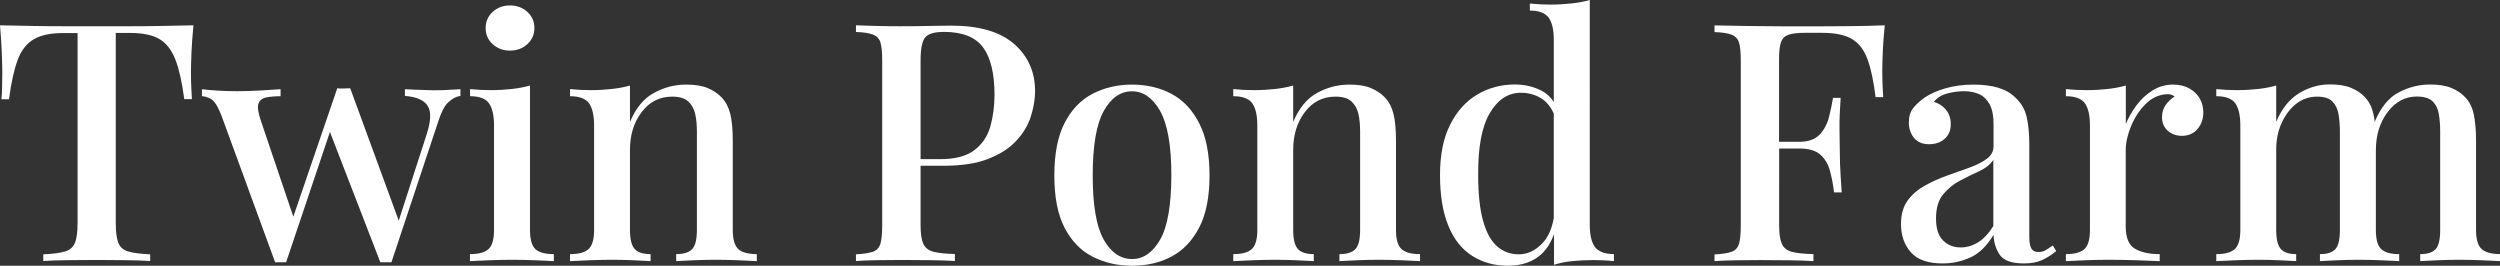 <?xml version="1.0" encoding="utf-8"?>
<!-- Generator: Adobe Illustrator 26.0.1, SVG Export Plug-In . SVG Version: 6.00 Build 0)  -->
<svg version="1.1" id="Layer_1" xmlns="http://www.w3.org/2000/svg" xmlns:xlink="http://www.w3.org/1999/xlink" x="0px" y="0px"
	 viewBox="0 0 239.06 25.41" style="enable-background:new 0 0 239.06 25.41;" xml:space="preserve">
<rect x="0" y="0" width="239.06" height="25.41" fill="#333333" stroke="none"/>
<style type="text/css">
	.st0{fill:#FFFFFF;}
</style>
<g>
	<path class="st0" d="M18.5,2.42c-0.89,0.02-1.89,0.04-2.99,0.06c-1.1,0.02-2.2,0.03-3.28,0.03c-1.08,0-2.07,0-2.96,0
		c-0.89,0-1.89,0-2.99,0S4.08,2.5,2.99,2.48C1.91,2.46,0.91,2.44,0,2.42c0.08,0.89,0.14,1.76,0.17,2.59
		c0.03,0.84,0.05,1.48,0.05,1.93c0,0.49-0.01,0.96-0.02,1.4C0.2,8.79,0.17,9.17,0.13,9.49h0.73C1.07,7.9,1.35,6.64,1.69,5.73
		c0.34-0.91,0.85-1.57,1.53-1.97c0.68-0.4,1.61-0.6,2.8-0.6h1.4V21.3c0,0.85-0.08,1.49-0.25,1.91c-0.17,0.42-0.49,0.71-0.96,0.84
		c-0.47,0.14-1.16,0.23-2.07,0.27v0.64c0.55-0.04,1.28-0.07,2.18-0.08s1.86-0.02,2.88-0.02c0.98,0,1.93,0.01,2.87,0.02
		c0.93,0.01,1.7,0.04,2.29,0.08v-0.64c-0.91-0.04-1.61-0.13-2.09-0.27c-0.48-0.14-0.8-0.42-0.96-0.84
		c-0.16-0.42-0.24-1.06-0.24-1.91V3.15h1.37c1.23,0,2.17,0.2,2.83,0.6c0.66,0.4,1.16,1.06,1.51,1.97c0.35,0.91,0.63,2.17,0.84,3.76
		h0.73c-0.02-0.32-0.04-0.7-0.06-1.15c-0.02-0.45-0.03-0.91-0.03-1.4c0-0.45,0.02-1.09,0.05-1.93C18.35,4.18,18.41,3.31,18.5,2.42z"
		/>
	<path class="st0" d="M41.61,8.63c-0.32,0-0.63,0-0.94-0.02c-0.31-0.01-0.62-0.02-0.92-0.03c-0.31-0.01-0.65-0.03-1.03-0.05v0.64
		c1.1,0.09,1.83,0.4,2.18,0.96c0.35,0.55,0.31,1.46-0.11,2.74l-2.66,8.23L33.49,8.44c-0.21,0-0.42,0.01-0.62,0.02
		c-0.2,0.01-0.41,0.01-0.62-0.02l-4.2,12.28l-3.09-9.13c-0.28-0.81-0.36-1.37-0.24-1.69c0.12-0.32,0.37-0.51,0.76-0.59
		c0.39-0.07,0.84-0.11,1.35-0.11V8.53c-0.64,0.04-1.32,0.08-2.05,0.13c-0.73,0.04-1.43,0.06-2.09,0.06s-1.26-0.02-1.8-0.05
		c-0.54-0.03-1.07-0.08-1.58-0.14V9.2c0.23,0,0.51,0.08,0.84,0.25c0.33,0.17,0.66,0.68,1,1.53l5.16,14.1c0.19,0,0.37,0,0.54,0
		s0.34,0,0.51,0l4.19-12.46l4.82,12.46c0.17,0,0.34,0,0.53,0c0.18,0,0.36,0,0.53,0l4.49-13.5c0.28-0.87,0.59-1.48,0.96-1.81
		c0.36-0.34,0.74-0.54,1.15-0.6V8.53c-0.32,0.02-0.68,0.04-1.1,0.06C42.52,8.62,42.08,8.63,41.61,8.63z"/>
	<path class="st0" d="M50.68,22V8.18c-0.53,0.15-1.11,0.26-1.74,0.33s-1.3,0.11-2.02,0.11c-0.64,0-1.29-0.03-1.97-0.1V9.2
		c0.89,0,1.5,0.23,1.81,0.68c0.32,0.46,0.48,1.16,0.48,2.12v10c0,0.89-0.17,1.5-0.53,1.82c-0.35,0.32-0.94,0.48-1.77,0.48v0.67
		c0.38-0.02,0.97-0.05,1.75-0.08c0.79-0.03,1.55-0.05,2.29-0.05c0.79,0,1.55,0.02,2.31,0.05c0.75,0.03,1.31,0.06,1.67,0.08v-0.67
		c-0.83,0-1.42-0.16-1.77-0.48C50.86,23.5,50.68,22.89,50.68,22z"/>
	<path class="st0" d="M48.77,4.84c0.66,0,1.21-0.21,1.66-0.62c0.45-0.41,0.67-0.93,0.67-1.54c0-0.62-0.22-1.13-0.67-1.54
		c-0.45-0.41-1-0.62-1.66-0.62s-1.21,0.21-1.66,0.62c-0.45,0.41-0.67,0.93-0.67,1.54c0,0.62,0.22,1.13,0.67,1.54
		C47.56,4.63,48.12,4.84,48.77,4.84z"/>
	<path class="st0" d="M70.07,22v-8.53c0-1.08-0.08-1.94-0.24-2.58s-0.43-1.16-0.81-1.56c-0.36-0.38-0.81-0.68-1.35-0.91
		s-1.24-0.33-2.08-0.33c-1.08,0-2.11,0.27-3.07,0.8c-0.97,0.53-1.72,1.45-2.28,2.77V8.18c-0.53,0.15-1.11,0.26-1.74,0.33
		s-1.3,0.11-2.02,0.11c-0.64,0-1.29-0.03-1.97-0.1V9.2c0.89,0,1.5,0.23,1.82,0.68c0.32,0.46,0.48,1.16,0.48,2.12v10
		c0,0.89-0.18,1.5-0.53,1.82c-0.35,0.32-0.94,0.48-1.77,0.48v0.67c0.38-0.02,0.97-0.05,1.75-0.08c0.78-0.03,1.54-0.05,2.26-0.05
		c0.74,0,1.46,0.02,2.15,0.05c0.69,0.03,1.2,0.06,1.54,0.08v-0.67c-0.7,0-1.21-0.16-1.51-0.48s-0.46-0.92-0.46-1.82v-7.67
		c0-1.44,0.38-2.65,1.13-3.63c0.75-0.98,1.72-1.46,2.91-1.46c0.68,0,1.19,0.15,1.53,0.46c0.34,0.31,0.56,0.71,0.67,1.21
		c0.11,0.5,0.16,1.06,0.16,1.67V22c0,0.89-0.15,1.5-0.45,1.82s-0.81,0.48-1.53,0.48v0.67c0.36-0.02,0.9-0.05,1.61-0.08
		c0.71-0.03,1.43-0.05,2.15-0.05c0.74,0,1.5,0.02,2.26,0.05c0.76,0.03,1.33,0.06,1.69,0.08v-0.67c-0.83,0-1.42-0.16-1.77-0.48
		C70.25,23.5,70.07,22.89,70.07,22z"/>
	<path class="st0" d="M96.97,4.2c-1.34-1.17-3.35-1.75-6.05-1.75c-0.38,0-1.03,0.01-1.96,0.03c-0.92,0.02-1.89,0.03-2.91,0.03
		c-0.76,0-1.53-0.01-2.31-0.03c-0.77-0.02-1.41-0.04-1.89-0.06v0.64c0.7,0.02,1.24,0.1,1.61,0.24c0.37,0.14,0.62,0.39,0.73,0.76
		c0.12,0.37,0.17,0.95,0.17,1.74v15.79c0,0.76-0.06,1.34-0.17,1.72c-0.12,0.38-0.36,0.64-0.72,0.76c-0.36,0.13-0.9,0.21-1.62,0.25
		v0.64c0.53-0.04,1.18-0.07,1.96-0.08c0.77-0.01,1.59-0.02,2.44-0.02c0.98,0,1.92,0.01,2.83,0.02s1.66,0.04,2.23,0.08v-0.67
		c-0.91-0.02-1.6-0.1-2.07-0.22c-0.47-0.13-0.79-0.39-0.96-0.78s-0.25-0.98-0.25-1.77v-5.67h2.2c1.74,0,3.17-0.22,4.3-0.67
		s2.02-1.02,2.67-1.74c0.66-0.71,1.12-1.49,1.38-2.32c0.26-0.84,0.4-1.64,0.4-2.4C98.98,6.88,98.31,5.37,96.97,4.2z M94.7,12.1
		c-0.27,0.93-0.77,1.69-1.53,2.26c-0.75,0.57-1.84,0.86-3.26,0.86h-1.88V5.79c0-1.1,0.14-1.84,0.43-2.2
		c0.29-0.36,0.89-0.54,1.8-0.54c1.78,0,3.03,0.5,3.76,1.5c0.72,1,1.08,2.5,1.08,4.52C95.1,10.16,94.96,11.16,94.7,12.1z"/>
	<path class="st0" d="M112.03,8.98c-1.1-0.59-2.37-0.89-3.79-0.89c-1.4,0-2.66,0.3-3.79,0.89c-1.12,0.59-2.01,1.53-2.66,2.8
		c-0.65,1.27-0.97,2.94-0.97,5c0,2.06,0.32,3.72,0.97,4.98c0.65,1.26,1.53,2.19,2.66,2.77c1.12,0.58,2.39,0.88,3.79,0.88
		c1.42,0,2.69-0.29,3.79-0.88c1.1-0.58,1.98-1.51,2.64-2.77c0.66-1.26,0.99-2.92,0.99-4.98c0-2.06-0.33-3.73-0.99-5
		C114.02,10.51,113.14,9.57,112.03,8.98z M110.94,22.91c-0.71,1.24-1.61,1.86-2.69,1.86c-1.1,0-2.01-0.62-2.71-1.86
		c-0.7-1.24-1.05-3.28-1.05-6.13c0-2.84,0.35-4.9,1.05-6.16c0.7-1.26,1.6-1.89,2.71-1.89c1.08,0,1.98,0.63,2.69,1.89
		c0.71,1.26,1.07,3.32,1.07,6.16C112,19.62,111.65,21.67,110.94,22.91z"/>
	<path class="st0" d="M133.49,22v-8.53c0-1.08-0.08-1.94-0.24-2.58s-0.43-1.16-0.81-1.56c-0.36-0.38-0.81-0.68-1.35-0.91
		s-1.24-0.33-2.08-0.33c-1.08,0-2.11,0.27-3.07,0.8c-0.97,0.53-1.72,1.45-2.28,2.77V8.18c-0.53,0.15-1.11,0.26-1.74,0.33
		s-1.3,0.11-2.02,0.11c-0.64,0-1.29-0.03-1.97-0.1V9.2c0.89,0,1.5,0.23,1.82,0.68c0.32,0.46,0.48,1.16,0.48,2.12v10
		c0,0.89-0.18,1.5-0.53,1.82c-0.35,0.32-0.94,0.48-1.77,0.48v0.67c0.38-0.02,0.97-0.05,1.75-0.08c0.78-0.03,1.54-0.05,2.26-0.05
		c0.74,0,1.46,0.02,2.15,0.05c0.69,0.03,1.2,0.06,1.54,0.08v-0.67c-0.7,0-1.21-0.16-1.51-0.48s-0.46-0.92-0.46-1.82v-7.67
		c0-1.44,0.38-2.65,1.13-3.63c0.75-0.98,1.72-1.46,2.91-1.46c0.68,0,1.19,0.15,1.53,0.46c0.34,0.31,0.56,0.71,0.67,1.21
		c0.11,0.5,0.16,1.06,0.16,1.67V22c0,0.89-0.15,1.5-0.45,1.82s-0.81,0.48-1.53,0.48v0.67c0.36-0.02,0.9-0.05,1.61-0.08
		c0.71-0.03,1.43-0.05,2.15-0.05c0.74,0,1.5,0.02,2.26,0.05c0.76,0.03,1.33,0.06,1.69,0.08v-0.67c-0.83,0-1.42-0.16-1.77-0.48
		C133.67,23.5,133.49,22.89,133.49,22z"/>
	<path class="st0" d="M152.51,23.61c-0.33-0.46-0.49-1.16-0.49-2.12V0c-0.53,0.15-1.11,0.26-1.75,0.33
		c-0.64,0.07-1.31,0.11-2.01,0.11c-0.64,0-1.29-0.03-1.97-0.1v0.67c0.87,0,1.47,0.23,1.8,0.68c0.33,0.46,0.49,1.16,0.49,2.12v5.94
		c-0.3-0.46-0.68-0.82-1.16-1.07c-0.78-0.4-1.63-0.6-2.56-0.6c-1.32,0-2.52,0.32-3.6,0.96c-1.08,0.64-1.95,1.6-2.59,2.88
		c-0.65,1.28-0.97,2.89-0.97,4.82c0,1.95,0.27,3.57,0.8,4.86s1.29,2.24,2.28,2.87c0.99,0.63,2.13,0.94,3.42,0.94
		c1.36,0,2.44-0.39,3.25-1.16c0.5-0.48,0.87-1.11,1.15-1.85v2.92c0.53-0.17,1.11-0.29,1.74-0.35c0.63-0.06,1.3-0.1,2.02-0.1
		c0.66,0,1.32,0.03,1.97,0.1v-0.67C153.44,24.29,152.84,24.06,152.51,23.61z M147.48,23.27c-0.67,0.7-1.42,1.05-2.24,1.05
		s-1.53-0.26-2.12-0.8c-0.58-0.53-1.02-1.35-1.32-2.47c-0.3-1.11-0.45-2.55-0.45-4.31c-0.02-2.67,0.35-4.65,1.12-5.94
		c0.76-1.28,1.75-1.93,2.96-1.93c0.72,0,1.37,0.18,1.94,0.53c0.52,0.32,0.92,0.81,1.21,1.47v9.98
		C148.4,21.87,148.04,22.69,147.48,23.27z"/>
	<path class="st0" d="M180.23,2.42c-0.98,0.04-2.08,0.07-3.33,0.08c-1.24,0.01-2.35,0.02-3.33,0.02c-0.66,0-1.53,0-2.63,0
		c-1.09,0-2.26-0.01-3.5-0.03c-1.24-0.02-2.4-0.04-3.49-0.06v0.64c0.7,0.02,1.24,0.1,1.61,0.24c0.37,0.14,0.62,0.39,0.73,0.76
		c0.12,0.37,0.17,0.95,0.17,1.74v15.79c0,0.76-0.06,1.34-0.17,1.72c-0.12,0.38-0.36,0.64-0.72,0.76c-0.36,0.13-0.9,0.21-1.62,0.25
		v0.64c0.53-0.04,1.18-0.07,1.96-0.08c0.77-0.01,1.59-0.02,2.44-0.02c0.98,0,1.92,0.01,2.83,0.02s1.66,0.04,2.23,0.08v-0.67
		c-0.91-0.02-1.6-0.1-2.07-0.22c-0.47-0.13-0.79-0.39-0.96-0.78s-0.25-0.98-0.25-1.77V14.2h1.94c0.89,0,1.56,0.2,2.01,0.6
		c0.45,0.4,0.75,0.93,0.92,1.58s0.3,1.32,0.38,2.02h0.73c-0.08-1.21-0.14-2.13-0.16-2.77c-0.02-0.64-0.03-1.22-0.03-1.75
		c0-0.53-0.01-1.11-0.02-1.75c-0.01-0.64,0.03-1.56,0.11-2.77h-0.73c-0.08,0.53-0.21,1.12-0.37,1.78c-0.16,0.66-0.45,1.23-0.88,1.7
		s-1.08,0.72-1.97,0.72h-1.94v-7.9c0-0.74,0.06-1.29,0.19-1.64s0.37-0.58,0.72-0.7c0.35-0.12,0.86-0.18,1.54-0.18h1.69
		c1.23,0,2.17,0.2,2.83,0.59c0.66,0.39,1.15,1.03,1.48,1.91c0.33,0.88,0.59,2.1,0.78,3.65h0.73c-0.02-0.32-0.04-0.7-0.06-1.15
		c-0.02-0.45-0.03-0.91-0.03-1.4c0-0.42,0.02-1.04,0.05-1.85C180.08,4.1,180.14,3.27,180.23,2.42z"/>
	<path class="st0" d="M195.64,23.91c-0.21,0.13-0.45,0.19-0.7,0.19c-0.34,0-0.57-0.12-0.7-0.35c-0.13-0.23-0.19-0.6-0.19-1.11v-8.79
		c0-1.04-0.08-1.93-0.25-2.66c-0.17-0.73-0.52-1.34-1.05-1.83c-0.45-0.45-1-0.77-1.67-0.97c-0.67-0.2-1.46-0.3-2.37-0.3
		c-0.98,0-1.86,0.12-2.66,0.35s-1.45,0.52-1.96,0.86c-0.47,0.32-0.84,0.66-1.13,1.02c-0.29,0.36-0.43,0.83-0.43,1.4
		c0,0.55,0.16,1.03,0.48,1.45c0.32,0.41,0.81,0.62,1.46,0.62c0.59,0,1.09-0.17,1.48-0.51c0.39-0.34,0.59-0.81,0.59-1.4
		c0-0.55-0.15-1.01-0.46-1.39c-0.31-0.37-0.7-0.62-1.16-0.75c0.32-0.4,0.75-0.67,1.31-0.81c0.55-0.14,1.07-0.21,1.56-0.21
		c0.57,0,1.07,0.1,1.48,0.29c0.41,0.19,0.74,0.52,0.99,0.97c0.24,0.46,0.37,1.07,0.37,1.83v2.17c0,0.49-0.22,0.89-0.65,1.21
		c-0.44,0.32-0.99,0.6-1.66,0.84c-0.67,0.24-1.38,0.5-2.13,0.76c-0.75,0.27-1.46,0.58-2.13,0.96c-0.67,0.37-1.22,0.84-1.64,1.42
		c-0.42,0.57-0.64,1.32-0.64,2.23c0,1.1,0.31,2.01,0.94,2.72c0.62,0.71,1.64,1.07,3.04,1.07c0.96,0,1.85-0.2,2.69-0.59
		c0.84-0.39,1.56-1.11,2.18-2.15c0.02,0.72,0.22,1.36,0.59,1.91s1.14,0.83,2.31,0.83c0.7,0,1.28-0.11,1.74-0.32
		c0.46-0.21,0.91-0.5,1.35-0.86l-0.32-0.54C196.06,23.63,195.85,23.78,195.64,23.91z M190.61,21.62c-0.47,0.74-0.97,1.27-1.5,1.58
		c-0.53,0.31-1.07,0.46-1.62,0.46c-0.68,0-1.24-0.22-1.69-0.67c-0.45-0.45-0.67-1.15-0.67-2.1c0-0.98,0.22-1.74,0.67-2.29
		c0.45-0.55,0.98-0.99,1.61-1.32c0.62-0.33,1.24-0.63,1.85-0.91c0.6-0.28,1.06-0.64,1.35-1.08V21.62z"/>
	<path class="st0" d="M209.38,8.47c-0.44-0.25-0.96-0.38-1.58-0.38c-0.72,0-1.38,0.19-1.97,0.56c-0.59,0.37-1.1,0.84-1.53,1.42
		s-0.76,1.17-1.02,1.78V8.18c-0.53,0.15-1.11,0.26-1.74,0.33s-1.3,0.11-2.02,0.11c-0.64,0-1.29-0.03-1.97-0.1V9.2
		c0.89,0,1.5,0.23,1.82,0.68c0.32,0.46,0.48,1.16,0.48,2.12v10c0,0.89-0.18,1.5-0.53,1.82c-0.35,0.32-0.94,0.48-1.77,0.48v0.67
		c0.4-0.02,0.99-0.05,1.75-0.08c0.76-0.03,1.53-0.05,2.29-0.05c1,0,1.95,0.02,2.85,0.05c0.9,0.03,1.6,0.06,2.08,0.08v-0.67
		c-1.02,0-1.81-0.18-2.39-0.53c-0.57-0.35-0.86-1.05-0.86-2.09v-7.32c0-0.7,0.17-1.46,0.51-2.29c0.34-0.83,0.8-1.53,1.39-2.12
		c0.58-0.58,1.26-0.9,2.02-0.94c0.3-0.02,0.55,0.05,0.76,0.22c-0.32,0.19-0.6,0.45-0.84,0.78c-0.24,0.33-0.37,0.73-0.37,1.19
		c0,0.55,0.19,0.99,0.56,1.31c0.37,0.32,0.82,0.48,1.35,0.48c0.62,0,1.11-0.22,1.48-0.65c0.37-0.43,0.56-0.96,0.56-1.58
		c0-0.49-0.11-0.93-0.33-1.32C210.14,9.05,209.81,8.72,209.38,8.47z"/>
	<path class="st0" d="M237.3,23.81c-0.35-0.32-0.53-0.92-0.53-1.82v-8.53c0-1.02-0.08-1.86-0.22-2.53s-0.41-1.2-0.8-1.61
		c-0.34-0.38-0.79-0.68-1.34-0.91s-1.23-0.33-2.04-0.33c-1.04,0-2.04,0.25-3.01,0.76c-0.95,0.5-1.71,1.44-2.28,2.81
		c-0.03-0.26-0.07-0.51-0.12-0.73c-0.15-0.67-0.41-1.2-0.8-1.61c-0.34-0.38-0.79-0.68-1.34-0.91s-1.23-0.33-2.04-0.33
		c-1.02,0-1.99,0.28-2.91,0.83c-0.92,0.55-1.66,1.46-2.21,2.74V8.18c-0.53,0.15-1.11,0.26-1.74,0.33s-1.3,0.11-2.02,0.11
		c-0.64,0-1.29-0.03-1.97-0.1V9.2c0.89,0,1.5,0.23,1.82,0.68c0.32,0.46,0.48,1.16,0.48,2.12v10c0,0.89-0.18,1.5-0.53,1.82
		c-0.35,0.32-0.94,0.48-1.77,0.48v0.67c0.38-0.02,0.97-0.05,1.75-0.08c0.78-0.03,1.54-0.05,2.26-0.05s1.42,0.02,2.1,0.05
		c0.68,0.03,1.19,0.06,1.53,0.08v-0.67c-0.68,0-1.17-0.16-1.46-0.48s-0.45-0.92-0.45-1.82v-7.67c0-0.96,0.17-1.82,0.53-2.59
		c0.35-0.77,0.82-1.38,1.4-1.83s1.25-0.67,1.99-0.67c0.66,0,1.14,0.15,1.45,0.46c0.31,0.31,0.5,0.71,0.59,1.21
		c0.08,0.5,0.13,1.06,0.13,1.67V22c0,0.89-0.14,1.5-0.43,1.82c-0.29,0.32-0.78,0.48-1.48,0.48v0.67c0.36-0.02,0.89-0.05,1.58-0.08
		c0.69-0.03,1.4-0.05,2.12-0.05s1.46,0.02,2.21,0.05c0.75,0.03,1.31,0.06,1.67,0.08v-0.67c-0.81,0-1.38-0.16-1.72-0.48
		s-0.51-0.92-0.51-1.82v-7.64c0-1.44,0.38-2.66,1.13-3.65c0.75-0.99,1.68-1.48,2.79-1.48c0.68,0,1.18,0.15,1.5,0.46
		c0.32,0.31,0.52,0.71,0.6,1.21c0.08,0.5,0.13,1.06,0.13,1.67V22c0,0.89-0.14,1.5-0.43,1.82c-0.29,0.32-0.78,0.48-1.48,0.48v0.67
		c0.36-0.02,0.89-0.05,1.58-0.08c0.69-0.03,1.4-0.05,2.12-0.05c0.74,0,1.5,0.02,2.26,0.05c0.76,0.03,1.33,0.06,1.69,0.08v-0.67
		C238.24,24.29,237.65,24.13,237.3,23.81z"/>
</g>
</svg>
